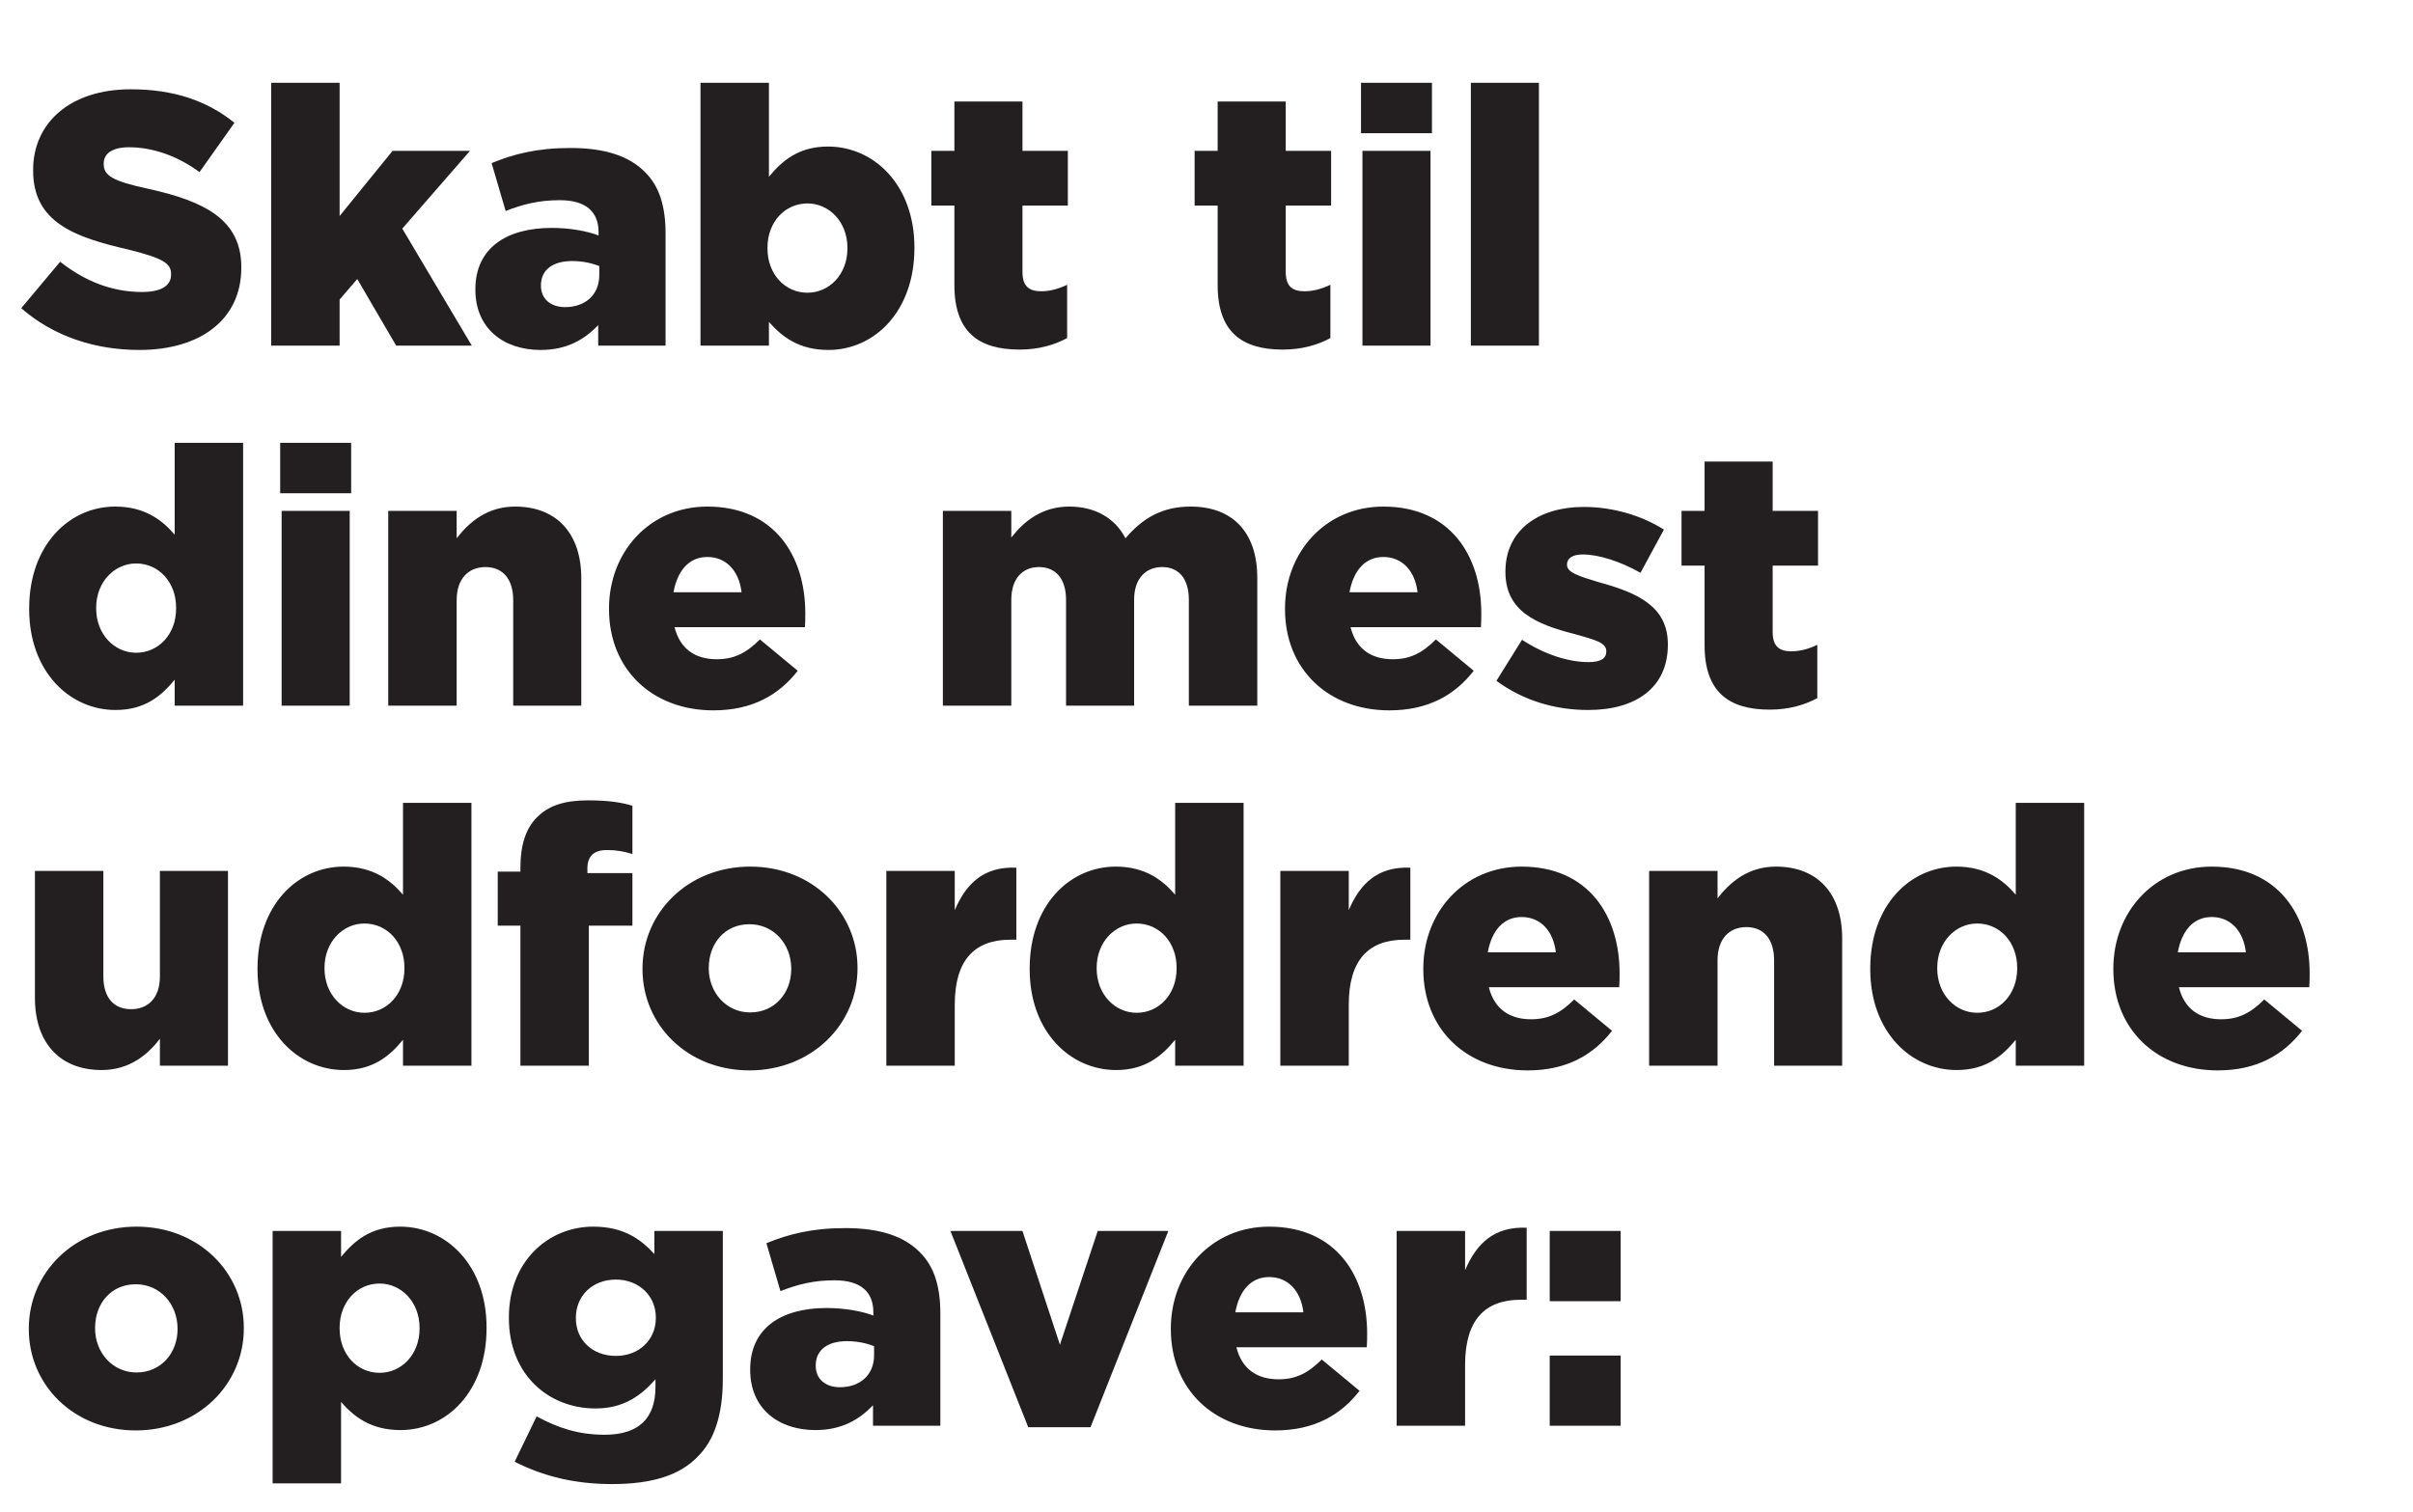 <svg width="134" height="84" viewBox="0 0 134 84" xmlns="http://www.w3.org/2000/svg"><g fill="#231f20"><path d="M7.74 19.44c3.4 0 5.66-1.7 5.66-4.56v-.04c0-2.62-2-3.66-5.2-4.36-1.96-.42-2.44-.74-2.44-1.36v-.04c0-.54.46-.9 1.4-.9 1.26 0 2.64.44 3.92 1.38l1.94-2.74C11.5 5.6 9.66 4.96 7.26 4.96c-3.36 0-5.42 1.86-5.42 4.48v.04c0 2.88 2.32 3.7 5.28 4.38 1.92.48 2.38.76 2.38 1.36v.04c0 .62-.56.96-1.62.96-1.6 0-3.12-.56-4.54-1.68l-2.16 2.58c1.76 1.54 4.06 2.32 6.56 2.32zM15.06 19.2h3.8v-2.56l.98-1.14L22 19.2h4.2l-3.86-6.5 3.76-4.32h-4.3L18.86 12V4.6h-3.8zM30.02 19.44c1.44 0 2.42-.56 3.2-1.38v1.14h3.74v-6.22c0-1.52-.34-2.64-1.16-3.44-.86-.86-2.18-1.32-4.12-1.32-1.86 0-3.16.34-4.38.84l.78 2.66c.98-.38 1.86-.6 3-.6 1.46 0 2.16.64 2.16 1.78v.18c-.62-.24-1.58-.42-2.6-.42-2.54 0-4.24 1.14-4.24 3.4v.04c0 2.14 1.56 3.34 3.62 3.34zm1.36-2.38c-.78 0-1.34-.44-1.34-1.18v-.04c0-.82.62-1.34 1.74-1.34.56 0 1.1.12 1.5.28v.5c0 1.1-.78 1.78-1.9 1.78zM46 19.44c2.56 0 4.78-2.14 4.78-5.66v-.04c0-3.46-2.24-5.6-4.8-5.6-1.62 0-2.54.78-3.28 1.68V4.6h-3.8v14.6h3.8v-1.32c.72.82 1.66 1.56 3.3 1.56zm-1.16-3.18c-1.24 0-2.22-1.02-2.22-2.46v-.04c0-1.44.98-2.46 2.22-2.46 1.2 0 2.22 1.02 2.22 2.46v.04c0 1.46-1.02 2.46-2.22 2.46zM56.62 19.42c1.06 0 1.94-.26 2.64-.64v-2.96c-.46.22-.94.36-1.44.36-.7 0-1.04-.3-1.04-1.08v-3.68h2.52V8.38h-2.52V5.64H53v2.74h-1.28v3.04H53v4.42c0 2.58 1.32 3.58 3.62 3.58zM71.24 19.42c1.06 0 1.94-.26 2.64-.64v-2.96c-.46.22-.94.36-1.44.36-.7 0-1.04-.3-1.04-1.08v-3.68h2.52V8.38H71.4V5.64h-3.78v2.74h-1.28v3.04h1.28v4.42c0 2.58 1.32 3.58 3.62 3.58zM75.58 7.4h3.94V4.6h-3.94zm.08 11.8h3.78V8.38h-3.78zM81.68 19.2h3.78V4.6h-3.78z"/></g><g fill="#231f20"><path d="M6.42 39.44c1.62 0 2.54-.78 3.28-1.68v1.44h3.8V24.6H9.7v5.1c-.7-.82-1.68-1.56-3.3-1.56-2.56 0-4.78 2.14-4.78 5.66v.04c0 3.46 2.24 5.6 4.8 5.6zm1.14-3.18c-1.2 0-2.22-1.02-2.22-2.46v-.04c0-1.44 1.02-2.46 2.22-2.46 1.24 0 2.22 1.02 2.22 2.46v.04c0 1.44-.98 2.46-2.22 2.46zM15.56 27.4h3.94v-2.8h-3.94zm.08 11.8h3.78V28.38h-3.78zM21.56 39.2h3.8v-5.86c0-1.2.66-1.84 1.6-1.84.94 0 1.54.64 1.54 1.84v5.86h3.78v-7.08c0-2.48-1.36-3.98-3.68-3.98-1.54 0-2.54.86-3.24 1.76v-1.52h-3.8zM39.62 39.46c2.16 0 3.64-.86 4.68-2.2l-2.1-1.74c-.78.78-1.46 1.1-2.4 1.1-1.2 0-2.04-.58-2.34-1.78h7.24c.02-.26.02-.54.02-.78 0-3.18-1.72-5.92-5.44-5.92-3.2 0-5.46 2.52-5.46 5.66v.04c0 3.34 2.4 5.62 5.8 5.62zM37.4 32.9c.22-1.2.86-1.96 1.88-1.96 1.04 0 1.76.76 1.9 1.96zM52.36 39.2h3.8v-5.88c0-1.2.64-1.82 1.54-1.82s1.5.62 1.5 1.82v5.88h3.78v-5.88c0-1.2.66-1.82 1.56-1.82s1.48.62 1.48 1.82v5.88h3.8v-7.1c0-2.54-1.38-3.96-3.7-3.96-1.6 0-2.68.66-3.62 1.76-.58-1.12-1.68-1.76-3.12-1.76-1.52 0-2.52.82-3.22 1.72v-1.48h-3.8zM77.16 39.46c2.16 0 3.64-.86 4.68-2.2l-2.1-1.74c-.78.78-1.46 1.1-2.4 1.1-1.2 0-2.04-.58-2.34-1.78h7.24c.02-.26.02-.54.02-.78 0-3.18-1.72-5.92-5.44-5.92-3.2 0-5.46 2.52-5.46 5.66v.04c0 3.34 2.4 5.62 5.8 5.62zm-2.22-6.56c.22-1.2.86-1.96 1.88-1.96 1.04 0 1.76.76 1.9 1.96zM88.2 39.44c2.64 0 4.42-1.24 4.42-3.62v-.04c0-2.1-1.7-2.86-3.84-3.44-1.12-.34-1.76-.54-1.76-.96v-.04c0-.32.3-.54.88-.54.86 0 2.08.38 3.2 1.02l1.3-2.4c-1.26-.8-2.86-1.26-4.46-1.26-2.48 0-4.34 1.28-4.34 3.58v.04c0 2.16 1.7 2.9 3.84 3.44 1.14.32 1.76.48 1.76.94v.04c0 .38-.32.58-.98.58-1.12 0-2.44-.42-3.7-1.24l-1.42 2.28c1.5 1.1 3.26 1.62 5.1 1.62zM98.28 39.42c1.06 0 1.94-.26 2.64-.64v-2.96c-.46.22-.94.36-1.44.36-.7 0-1.04-.3-1.04-1.08v-3.68h2.52v-3.04h-2.52v-2.74h-3.78v2.74h-1.28v3.04h1.28v4.42c0 2.58 1.32 3.58 3.62 3.58z"/></g><g fill="#231f20"><path d="M5.64 59.44c1.54 0 2.56-.84 3.24-1.74v1.5h3.78V48.38H8.88v5.86c0 1.2-.66 1.82-1.6 1.82-.94 0-1.54-.62-1.54-1.82v-5.86h-3.8v7.06c0 2.48 1.38 4 3.7 4zM19.1 59.44c1.62 0 2.54-.78 3.28-1.68v1.44h3.8V44.6h-3.8v5.1c-.7-.82-1.68-1.56-3.3-1.56-2.56 0-4.78 2.14-4.78 5.66v.04c0 3.46 2.24 5.6 4.8 5.6zm1.14-3.18c-1.2 0-2.22-1.02-2.22-2.46v-.04c0-1.44 1.02-2.46 2.22-2.46 1.24 0 2.22 1.02 2.22 2.46v.04c0 1.44-.98 2.46-2.22 2.46zM28.9 59.2h3.8v-7.78h2.42V48.5h-2.5v-.26c0-.68.36-1.02 1.08-1.02.56 0 .96.08 1.42.22v-2.68c-.58-.18-1.32-.3-2.46-.3-1.3 0-2.18.28-2.84.94-.62.62-.92 1.54-.92 2.8v.22h-1.26v3h1.26zM41.62 59.46c3.46 0 6-2.56 6-5.66v-.04c0-3.08-2.5-5.62-5.96-5.62s-5.98 2.56-5.98 5.66v.04c0 3.1 2.5 5.62 5.94 5.62zm.04-3.22c-1.34 0-2.3-1.12-2.3-2.44v-.04c0-1.34.88-2.42 2.26-2.42 1.36 0 2.32 1.12 2.32 2.46v.04c0 1.3-.9 2.4-2.28 2.4zM49.22 59.2h3.8v-3.38c0-2.5 1.1-3.62 3.1-3.62h.32v-4c-1.82-.08-2.8.9-3.42 2.36v-2.18h-3.8zM61.98 59.44c1.62 0 2.54-.78 3.28-1.68v1.44h3.8V44.6h-3.8v5.1c-.7-.82-1.68-1.56-3.3-1.56-2.56 0-4.78 2.14-4.78 5.66v.04c0 3.46 2.24 5.6 4.8 5.6zm1.14-3.18c-1.2 0-2.22-1.02-2.22-2.46v-.04c0-1.44 1.02-2.46 2.22-2.46 1.24 0 2.22 1.02 2.22 2.46v.04c0 1.44-.98 2.46-2.22 2.46zM71.1 59.2h3.8v-3.38c0-2.5 1.1-3.62 3.1-3.62h.32v-4c-1.82-.08-2.8.9-3.42 2.36v-2.18h-3.8zM84.84 59.46c2.16 0 3.64-.86 4.68-2.2l-2.1-1.74c-.78.78-1.46 1.1-2.4 1.1-1.2 0-2.04-.58-2.34-1.78h7.24c.02-.26.02-.54.02-.78 0-3.18-1.72-5.92-5.44-5.92-3.2 0-5.46 2.52-5.46 5.66v.04c0 3.34 2.4 5.62 5.8 5.62zm-2.22-6.56c.22-1.2.86-1.96 1.88-1.96 1.04 0 1.76.76 1.9 1.96zM91.58 59.2h3.8v-5.86c0-1.2.66-1.84 1.6-1.84.94 0 1.54.64 1.54 1.84v5.86h3.78v-7.08c0-2.48-1.36-3.98-3.68-3.98-1.54 0-2.54.86-3.24 1.76v-1.52h-3.8zM108.66 59.44c1.62 0 2.54-.78 3.28-1.68v1.44h3.8V44.6h-3.8v5.1c-.7-.82-1.68-1.56-3.3-1.56-2.56 0-4.78 2.14-4.78 5.66v.04c0 3.46 2.24 5.6 4.8 5.6zm1.14-3.18c-1.2 0-2.22-1.02-2.22-2.46v-.04c0-1.44 1.02-2.46 2.22-2.46 1.24 0 2.22 1.02 2.22 2.46v.04c0 1.44-.98 2.46-2.22 2.46zM123.16 59.46c2.16 0 3.64-.86 4.68-2.2l-2.1-1.74c-.78.78-1.46 1.1-2.4 1.1-1.2 0-2.04-.58-2.34-1.78h7.24c.02-.26.02-.54.02-.78 0-3.18-1.72-5.92-5.44-5.92-3.2 0-5.46 2.52-5.46 5.66v.04c0 3.34 2.4 5.62 5.8 5.62zm-2.22-6.56c.22-1.2.86-1.96 1.88-1.96 1.04 0 1.76.76 1.9 1.96z"/></g><g fill="#231f20"><path d="M7.54 79.46c3.46 0 6-2.56 6-5.66v-.04c0-3.08-2.5-5.62-5.96-5.62S1.6 70.7 1.6 73.8v.04c0 3.1 2.5 5.62 5.94 5.62zm.04-3.22c-1.34 0-2.3-1.12-2.3-2.44v-.04c0-1.34.88-2.42 2.26-2.42 1.36 0 2.32 1.12 2.32 2.46v.04c0 1.3-.9 2.4-2.28 2.4zM15.14 82.4h3.8v-4.52c.72.82 1.66 1.56 3.3 1.56 2.56 0 4.78-2.14 4.78-5.66v-.04c0-3.46-2.24-5.6-4.8-5.6-1.62 0-2.54.78-3.28 1.68v-1.44h-3.8zm5.94-6.14c-1.24 0-2.22-1.02-2.22-2.46v-.04c0-1.44.98-2.46 2.22-2.46 1.2 0 2.22 1.02 2.22 2.46v.04c0 1.46-1.02 2.46-2.22 2.46zM33.98 82.44c2.26 0 3.78-.5 4.76-1.52.94-.92 1.4-2.36 1.4-4.32v-8.22h-3.8v1.28c-.8-.86-1.74-1.52-3.4-1.52-2.48 0-4.68 1.92-4.68 5.04v.04c0 3.1 2.16 5.02 4.82 5.02 1.58 0 2.54-.74 3.32-1.62v.42c0 1.74-.92 2.66-2.82 2.66-1.46 0-2.6-.38-3.78-1.02l-1.22 2.52c1.58.8 3.32 1.24 5.4 1.24zm.22-7.12c-1.3 0-2.22-.88-2.22-2.08v-.04c0-1.22.92-2.12 2.22-2.12 1.28 0 2.22.9 2.22 2.1v.04c0 1.2-.92 2.1-2.22 2.1zM45.28 79.44c1.44 0 2.42-.56 3.2-1.38v1.14h3.74v-6.22c0-1.52-.34-2.64-1.16-3.44-.86-.86-2.18-1.32-4.12-1.32-1.86 0-3.16.34-4.38.84l.78 2.66c.98-.38 1.86-.6 3-.6 1.46 0 2.16.64 2.16 1.78v.18c-.62-.24-1.58-.42-2.6-.42-2.54 0-4.24 1.14-4.24 3.4v.04c0 2.14 1.56 3.34 3.62 3.34zm1.36-2.38c-.78 0-1.34-.44-1.34-1.18v-.04c0-.82.62-1.34 1.74-1.34.56 0 1.1.12 1.5.28v.5c0 1.1-.78 1.78-1.9 1.78zM57.1 79.28h3.46l4.32-10.9h-3.92l-2.1 6.32-2.08-6.32h-4zM70.82 79.46c2.16 0 3.64-.86 4.68-2.2l-2.1-1.74c-.78.78-1.46 1.1-2.4 1.1-1.2 0-2.04-.58-2.34-1.78h7.24c.02-.26.02-.54.02-.78 0-3.18-1.72-5.92-5.44-5.92-3.2 0-5.46 2.52-5.46 5.66v.04c0 3.34 2.4 5.62 5.8 5.62zM68.6 72.9c.22-1.2.86-1.96 1.88-1.96 1.04 0 1.76.76 1.9 1.96zM77.56 79.2h3.8v-3.38c0-2.5 1.1-3.62 3.1-3.62h.32v-4c-1.82-.08-2.8.9-3.42 2.36v-2.18h-3.8zM86.06 72.28H90v-3.9h-3.94zm0 6.92H90v-3.9h-3.94z"/></g></svg>